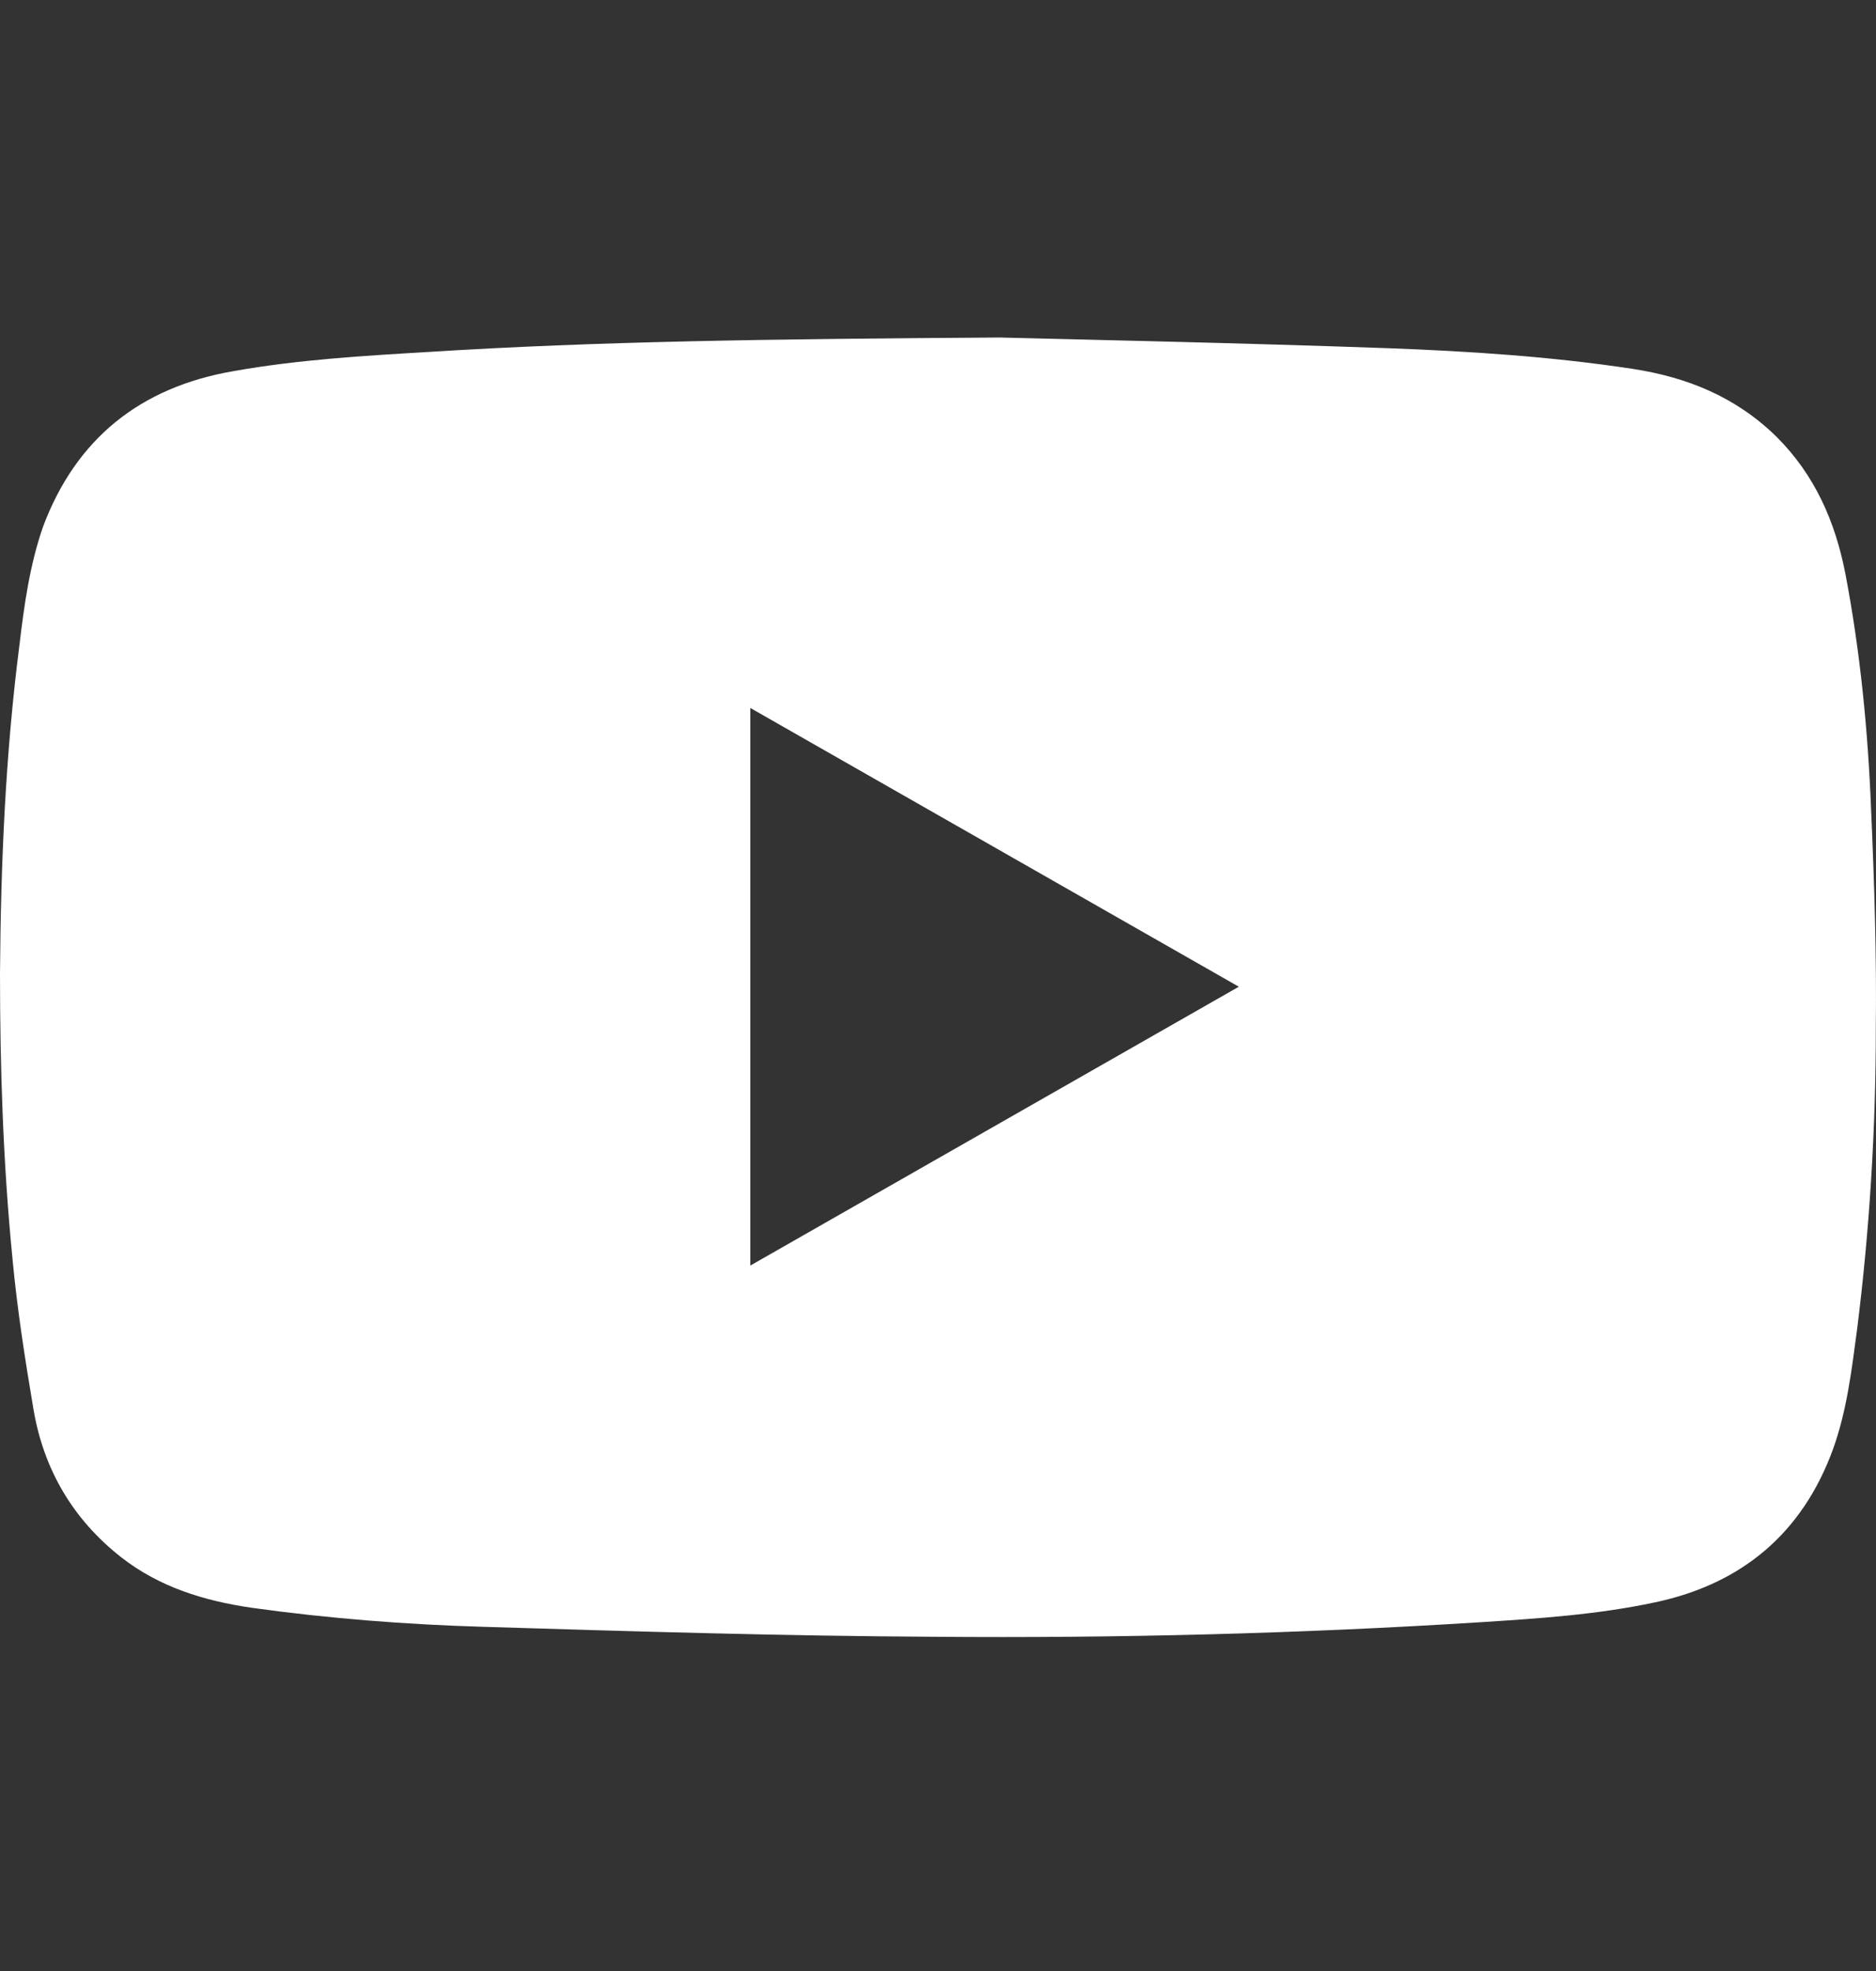 <?xml version="1.0" encoding="UTF-8"?>
<svg xmlns="http://www.w3.org/2000/svg" width="20" height="21" viewBox="0 0 20 21" fill="none">
  <rect x="0" y="0" width="20" height="21" fill="#333333" stroke="none"/>
  <path d="M10.658 3.596C11.599 3.62 13.199 3.653 14.799 3.71C15.665 3.742 16.54 3.799 17.399 3.929C17.99 4.019 18.507 4.23 18.94 4.654C19.348 5.061 19.565 5.557 19.673 6.11C19.832 6.941 19.915 7.787 19.948 8.633C19.982 9.406 20.007 10.18 19.998 10.953C19.998 12.027 19.932 13.101 19.798 14.167C19.74 14.599 19.69 15.03 19.54 15.445C19.215 16.332 18.573 16.877 17.64 17.073C17.032 17.203 16.407 17.244 15.782 17.284C13.849 17.406 11.907 17.455 9.966 17.439C8.366 17.431 6.758 17.382 5.158 17.333C4.333 17.309 3.5 17.244 2.683 17.13C2.175 17.056 1.7 16.91 1.292 16.592C0.775 16.186 0.467 15.656 0.358 15.022C0.267 14.485 0.183 13.947 0.133 13.41C0.033 12.393 0 11.384 0 10.375C0.008 9.203 0.058 8.031 0.208 6.867C0.258 6.444 0.317 6.021 0.458 5.614C0.808 4.678 1.492 4.125 2.491 3.954C3.175 3.832 3.875 3.791 4.566 3.75C6.374 3.636 8.191 3.612 10.658 3.596ZM7.999 13.484L13.207 10.513L7.999 7.543V13.476V13.484Z" fill="white"></path>
</svg>
